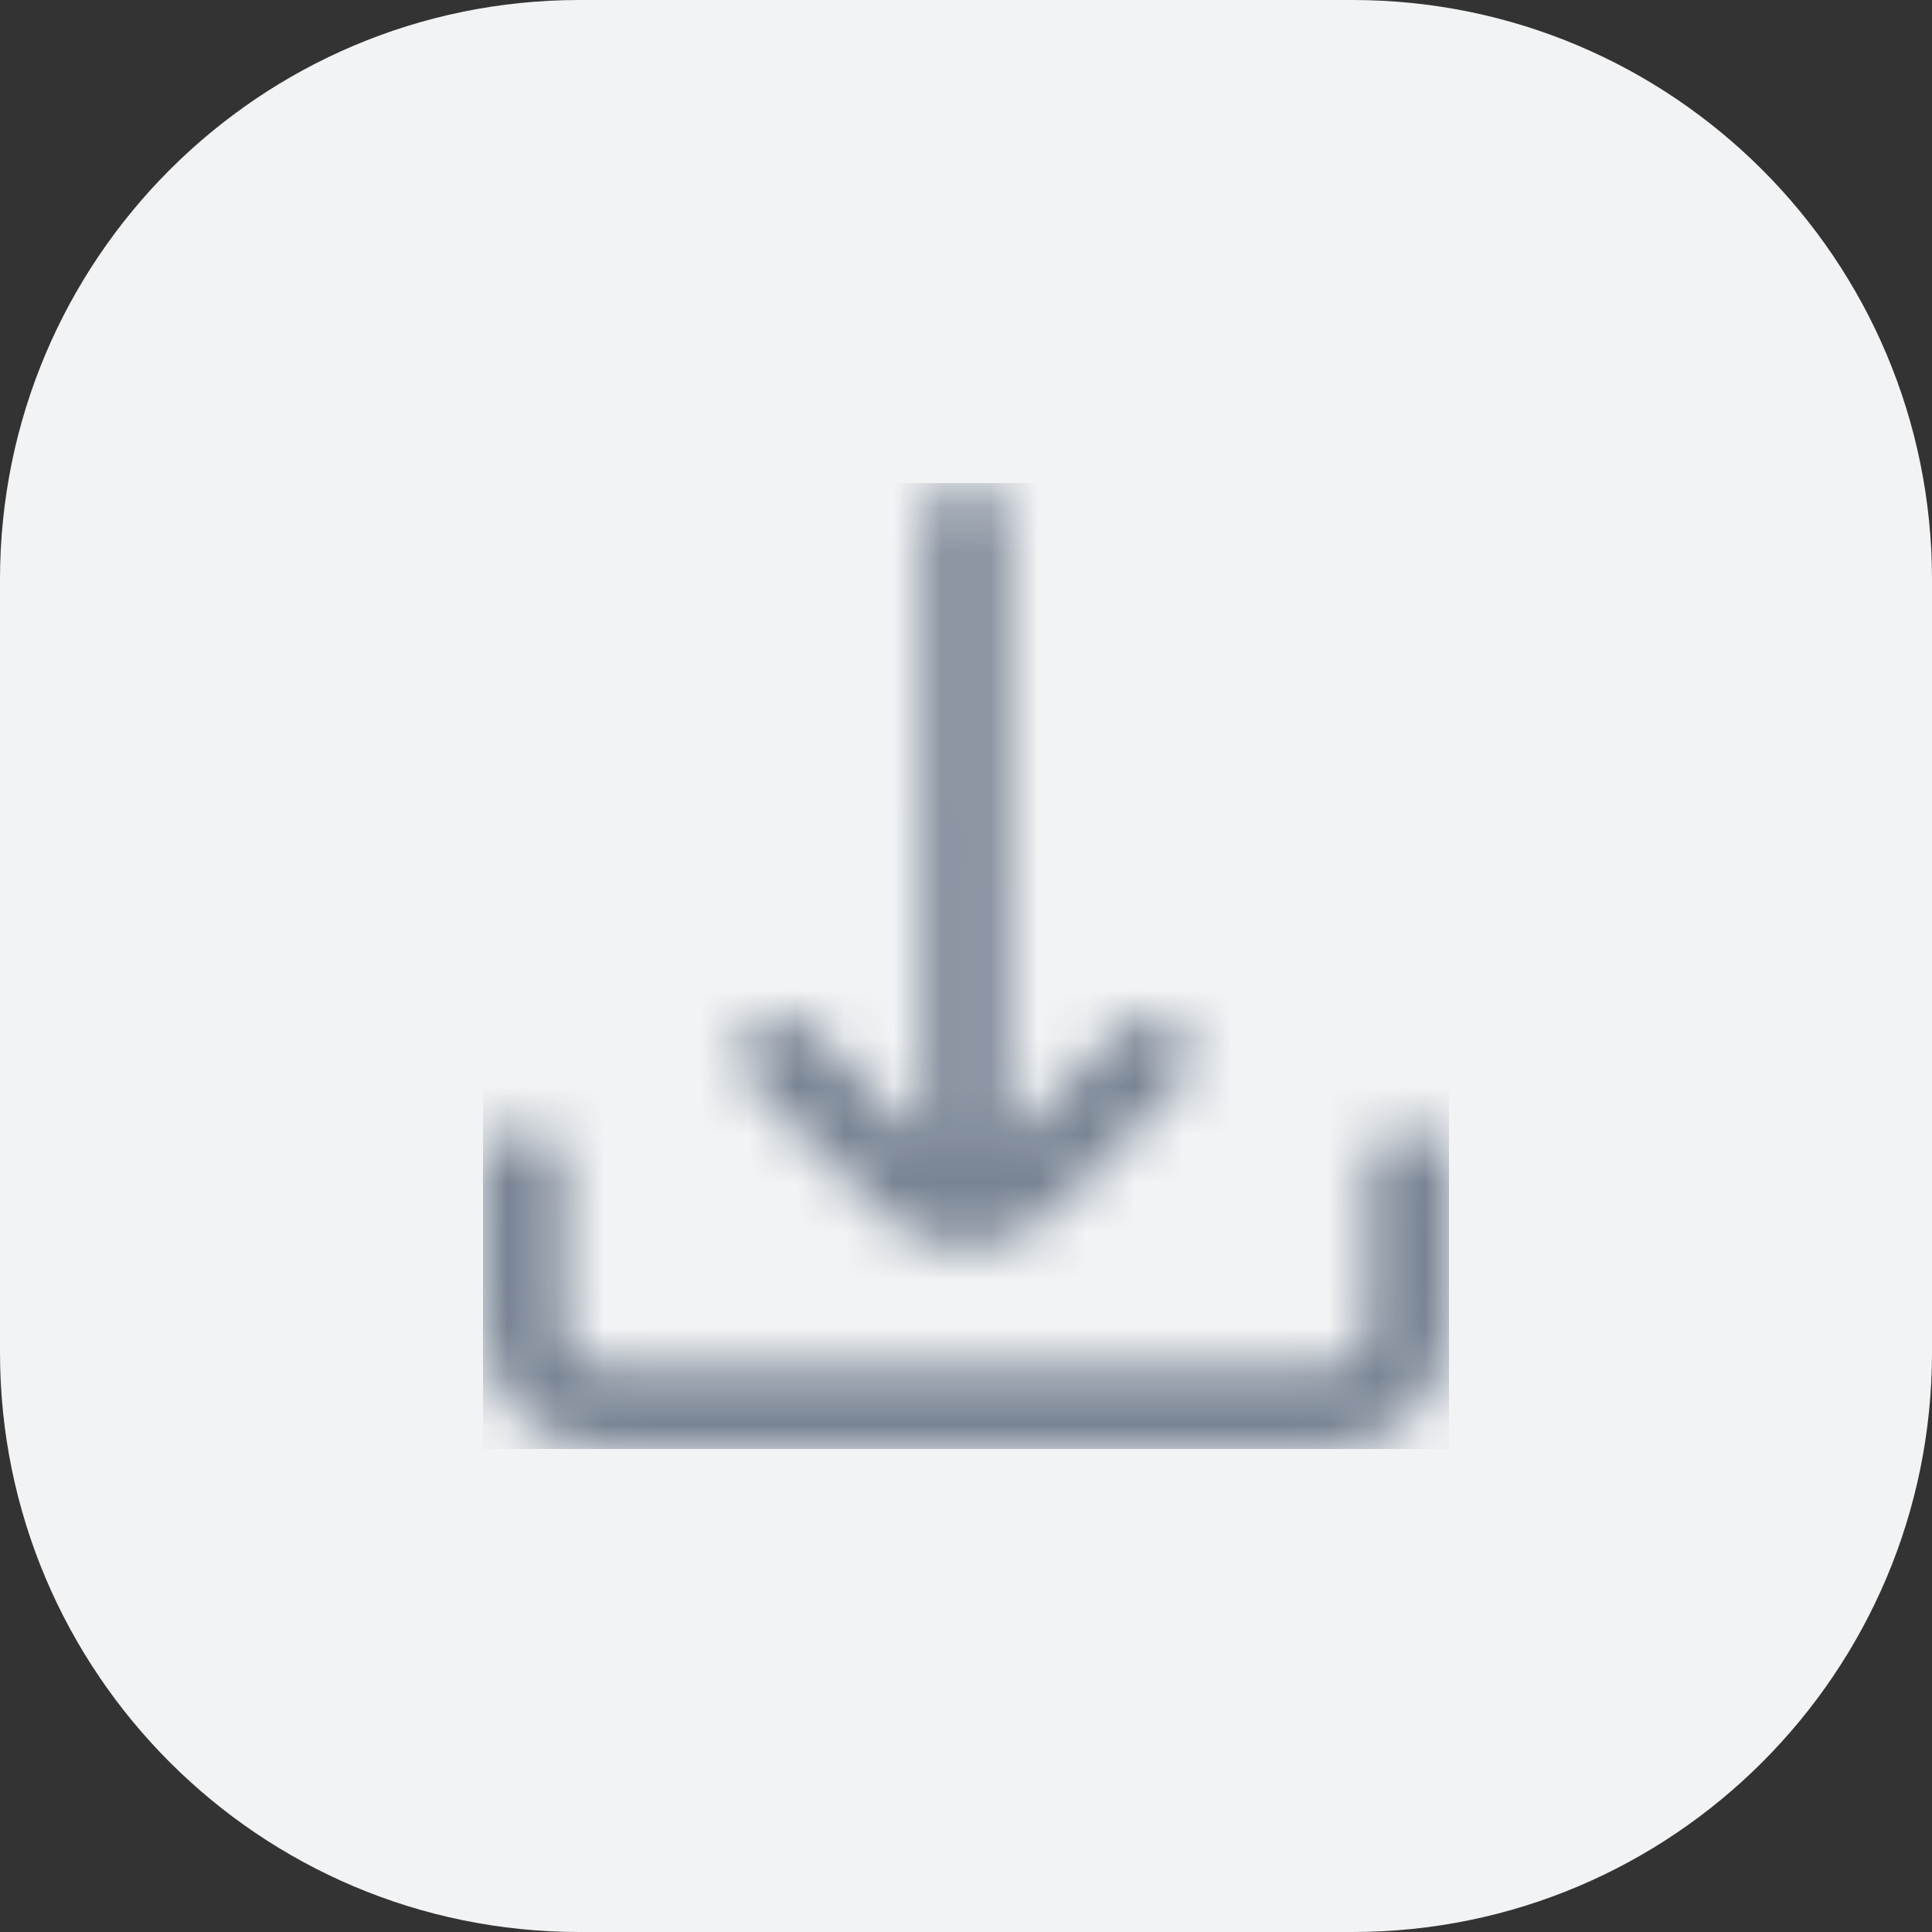<?xml version="1.0" encoding="UTF-8"?> <svg xmlns="http://www.w3.org/2000/svg" width="40" height="40" viewBox="0 0 40 40" fill="none"><rect x="0" y="0" width="40" height="40" fill="#333333" stroke="none"/><path d="M0 12C0 5.373 5.373 0 12 0H28C34.627 0 40 5.373 40 12V28C40 34.627 34.627 40 28 40H12C5.373 40 0 34.627 0 28V12Z" fill="#F1F3F4"></path><g clip-path="url(#clip0_2809_20602)"><mask id="mask0_2809_20602" style="mask-type:alpha" maskUnits="userSpaceOnUse" x="10" y="10" width="20" height="20"><g clip-path="url(#clip1_2809_20602)"><path d="M18.233 25.102C18.465 25.334 18.741 25.518 19.044 25.644C19.347 25.77 19.673 25.834 20.001 25.834C20.329 25.834 20.655 25.77 20.958 25.644C21.262 25.518 21.537 25.334 21.769 25.102L24.445 22.426C24.589 22.267 24.666 22.059 24.66 21.846C24.655 21.632 24.567 21.428 24.416 21.277C24.264 21.126 24.061 21.039 23.847 21.034C23.633 21.029 23.425 21.106 23.267 21.25L20.828 23.689L20.834 10.833C20.834 10.612 20.747 10.4 20.59 10.244C20.434 10.088 20.222 10 20.001 10V10C19.78 10 19.568 10.088 19.412 10.244C19.256 10.4 19.168 10.612 19.168 10.833L19.16 23.673L16.735 21.25C16.579 21.094 16.367 21.006 16.146 21.006C15.925 21.006 15.713 21.094 15.556 21.25C15.4 21.407 15.312 21.619 15.312 21.84C15.313 22.061 15.4 22.273 15.557 22.429L18.233 25.102Z" fill="#4D5868"></path><path d="M29.167 23.333C28.946 23.333 28.734 23.421 28.577 23.577C28.421 23.734 28.333 23.946 28.333 24.167V27.5C28.333 27.721 28.245 27.933 28.089 28.089C27.933 28.245 27.721 28.333 27.5 28.333H12.5C12.279 28.333 12.067 28.245 11.911 28.089C11.755 27.933 11.667 27.721 11.667 27.5V24.167C11.667 23.946 11.579 23.734 11.423 23.577C11.266 23.421 11.054 23.333 10.833 23.333V23.333C10.612 23.333 10.4 23.421 10.244 23.577C10.088 23.734 10 23.946 10 24.167V27.5C10 28.163 10.263 28.799 10.732 29.268C11.201 29.736 11.837 30 12.5 30H27.5C28.163 30 28.799 29.736 29.268 29.268C29.737 28.799 30 28.163 30 27.5V24.167C30 23.946 29.912 23.734 29.756 23.577C29.6 23.421 29.388 23.333 29.167 23.333Z" fill="#4D5868"></path></g></mask><g mask="url(#mask0_2809_20602)"><rect x="10" y="10" width="20" height="20" fill="#788393"></rect></g></g><defs><clipPath id="clip0_2809_20602"><rect width="20" height="20" fill="white" transform="translate(10 10)"></rect></clipPath><clipPath id="clip1_2809_20602"><rect width="20" height="20" fill="white" transform="translate(10 10)"></rect></clipPath></defs></svg> 